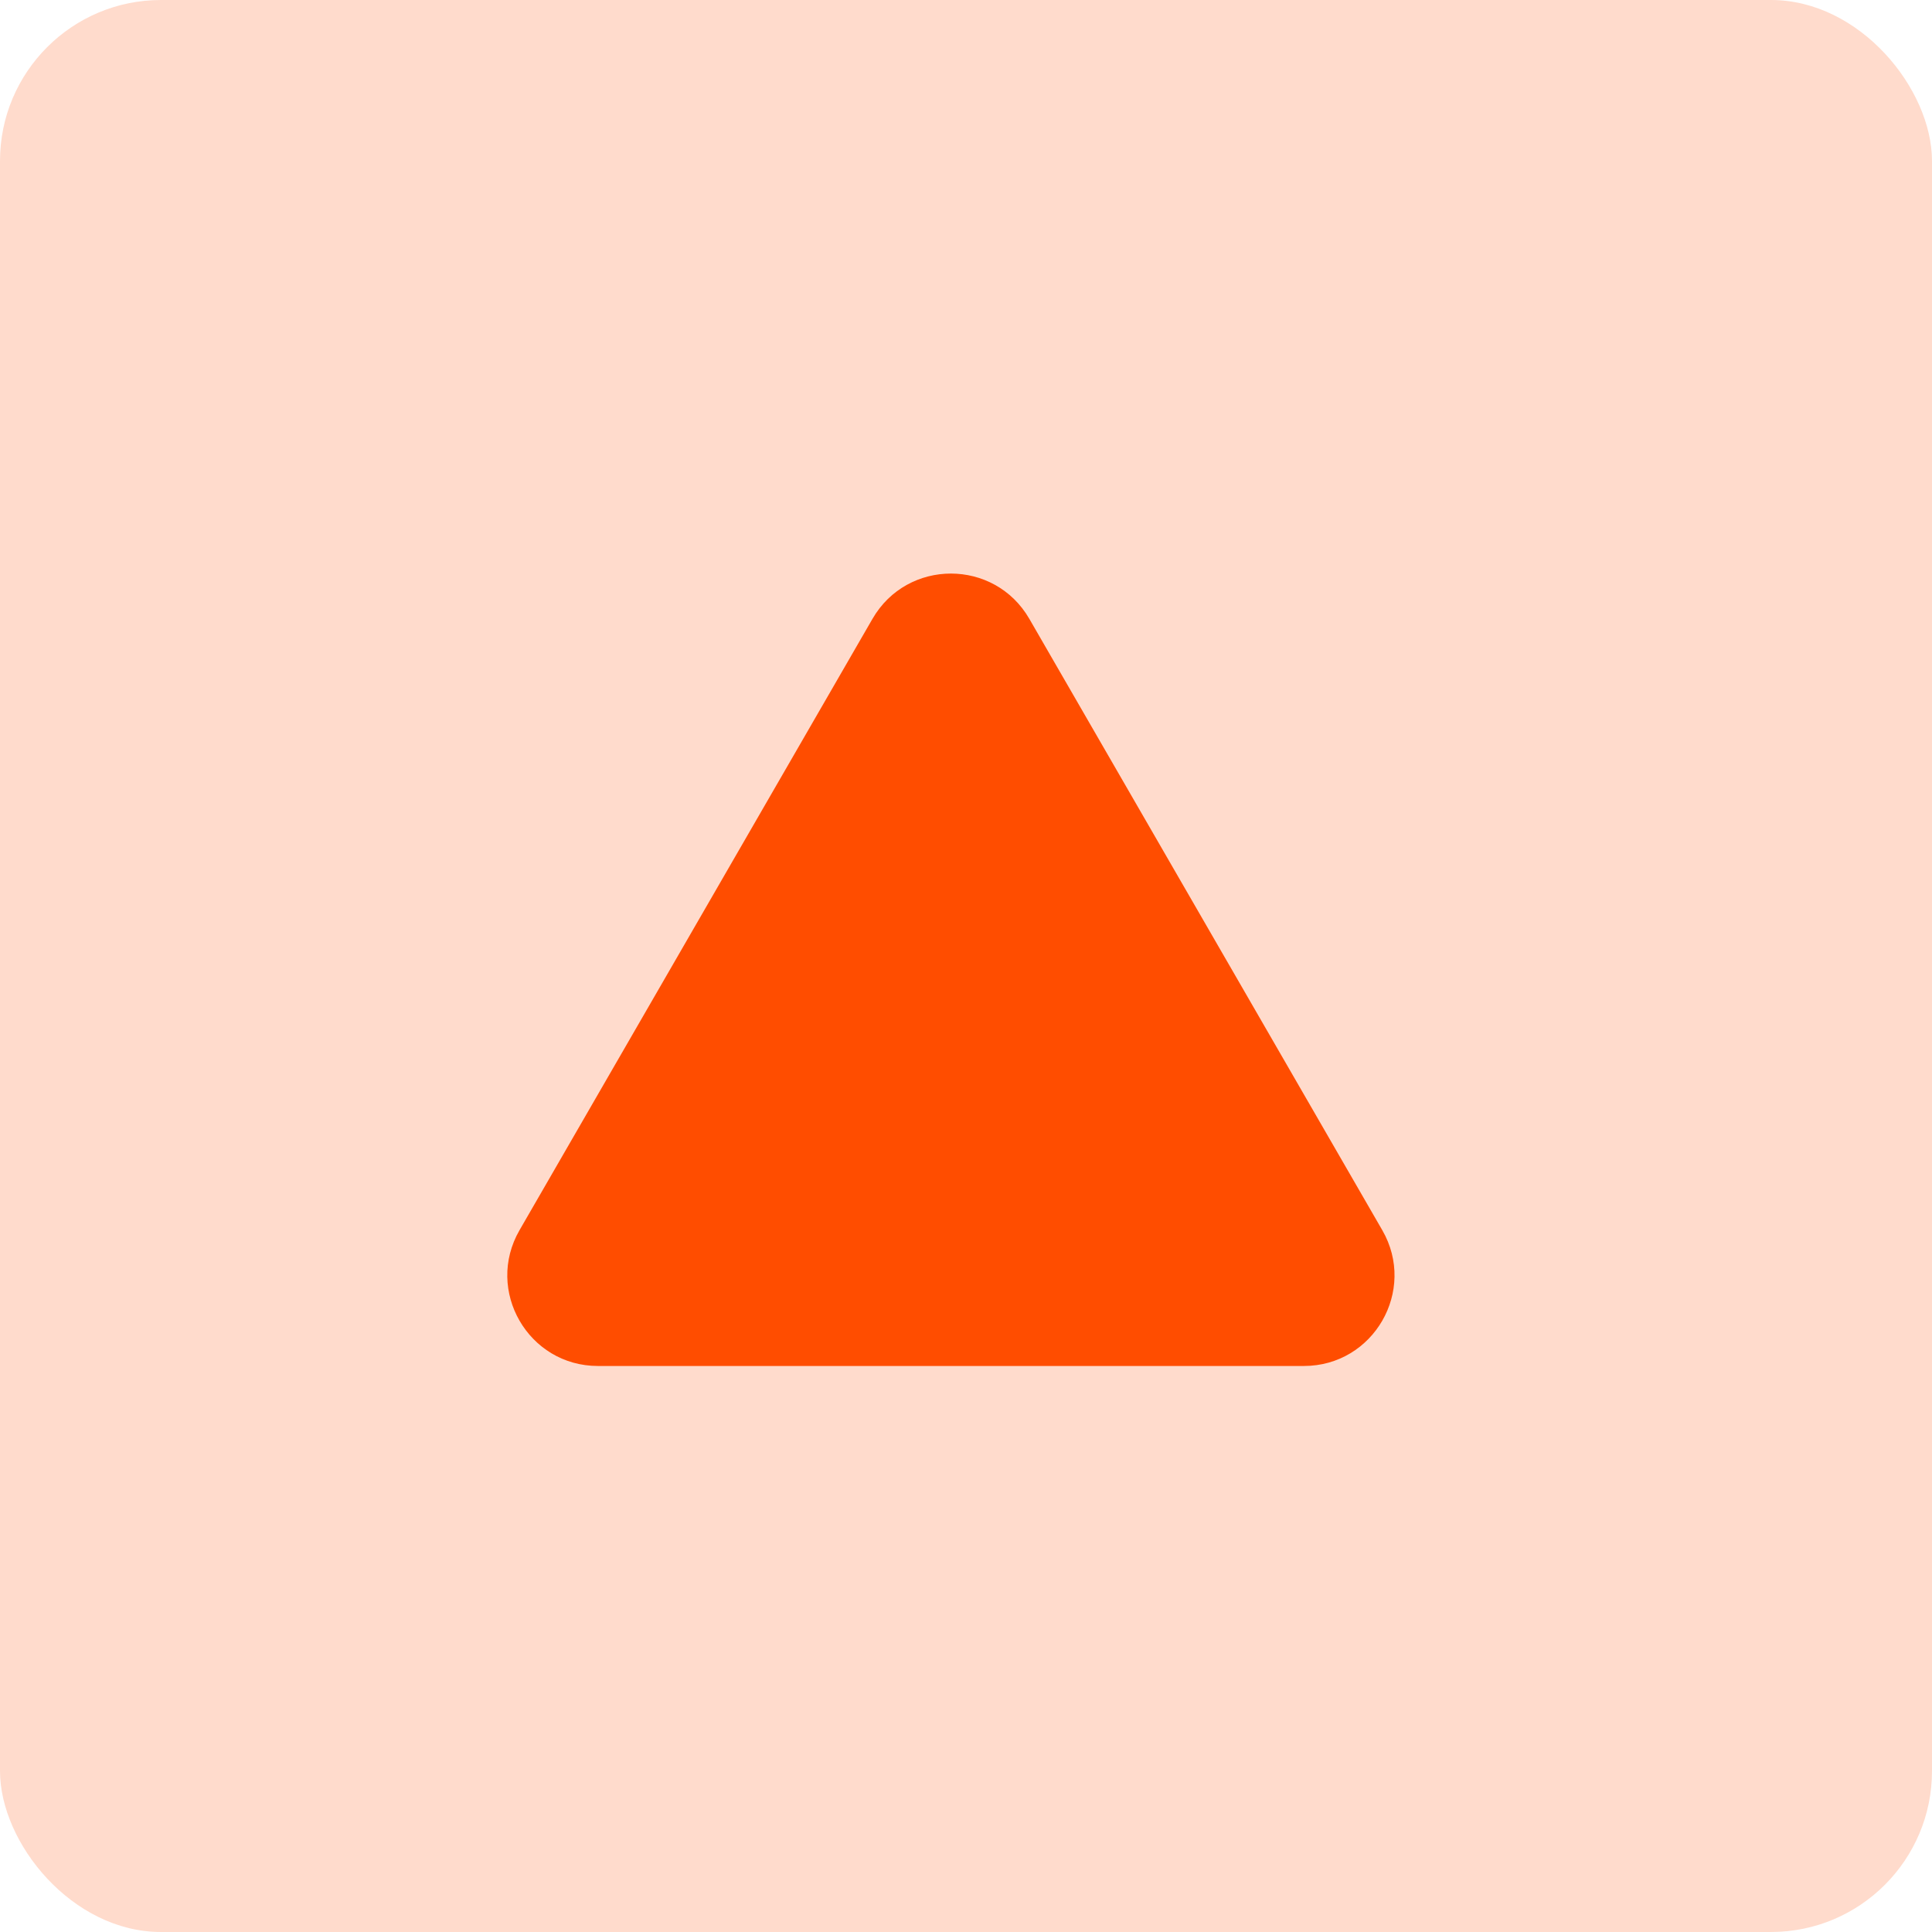 <?xml version="1.0" encoding="UTF-8"?>
<svg xmlns="http://www.w3.org/2000/svg" width="192" height="192" viewBox="0 0 192 192" fill="none">
  <g id="Icon">
    <g id="Border">
      <rect id="Shape" width="192" height="192" rx="16" fill="#FF4D00" fill-opacity="0.2"></rect>
      <path id="Polygon 1" d="M86.706 61.5C90.17 55.5 98.83 55.5 102.294 61.5L137.368 122.25C140.832 128.25 136.502 135.75 129.574 135.75H59.426C52.498 135.75 48.168 128.25 51.632 122.25L86.706 61.5Z" fill="#FF4D00"></path>
    </g>
  </g>
</svg>
